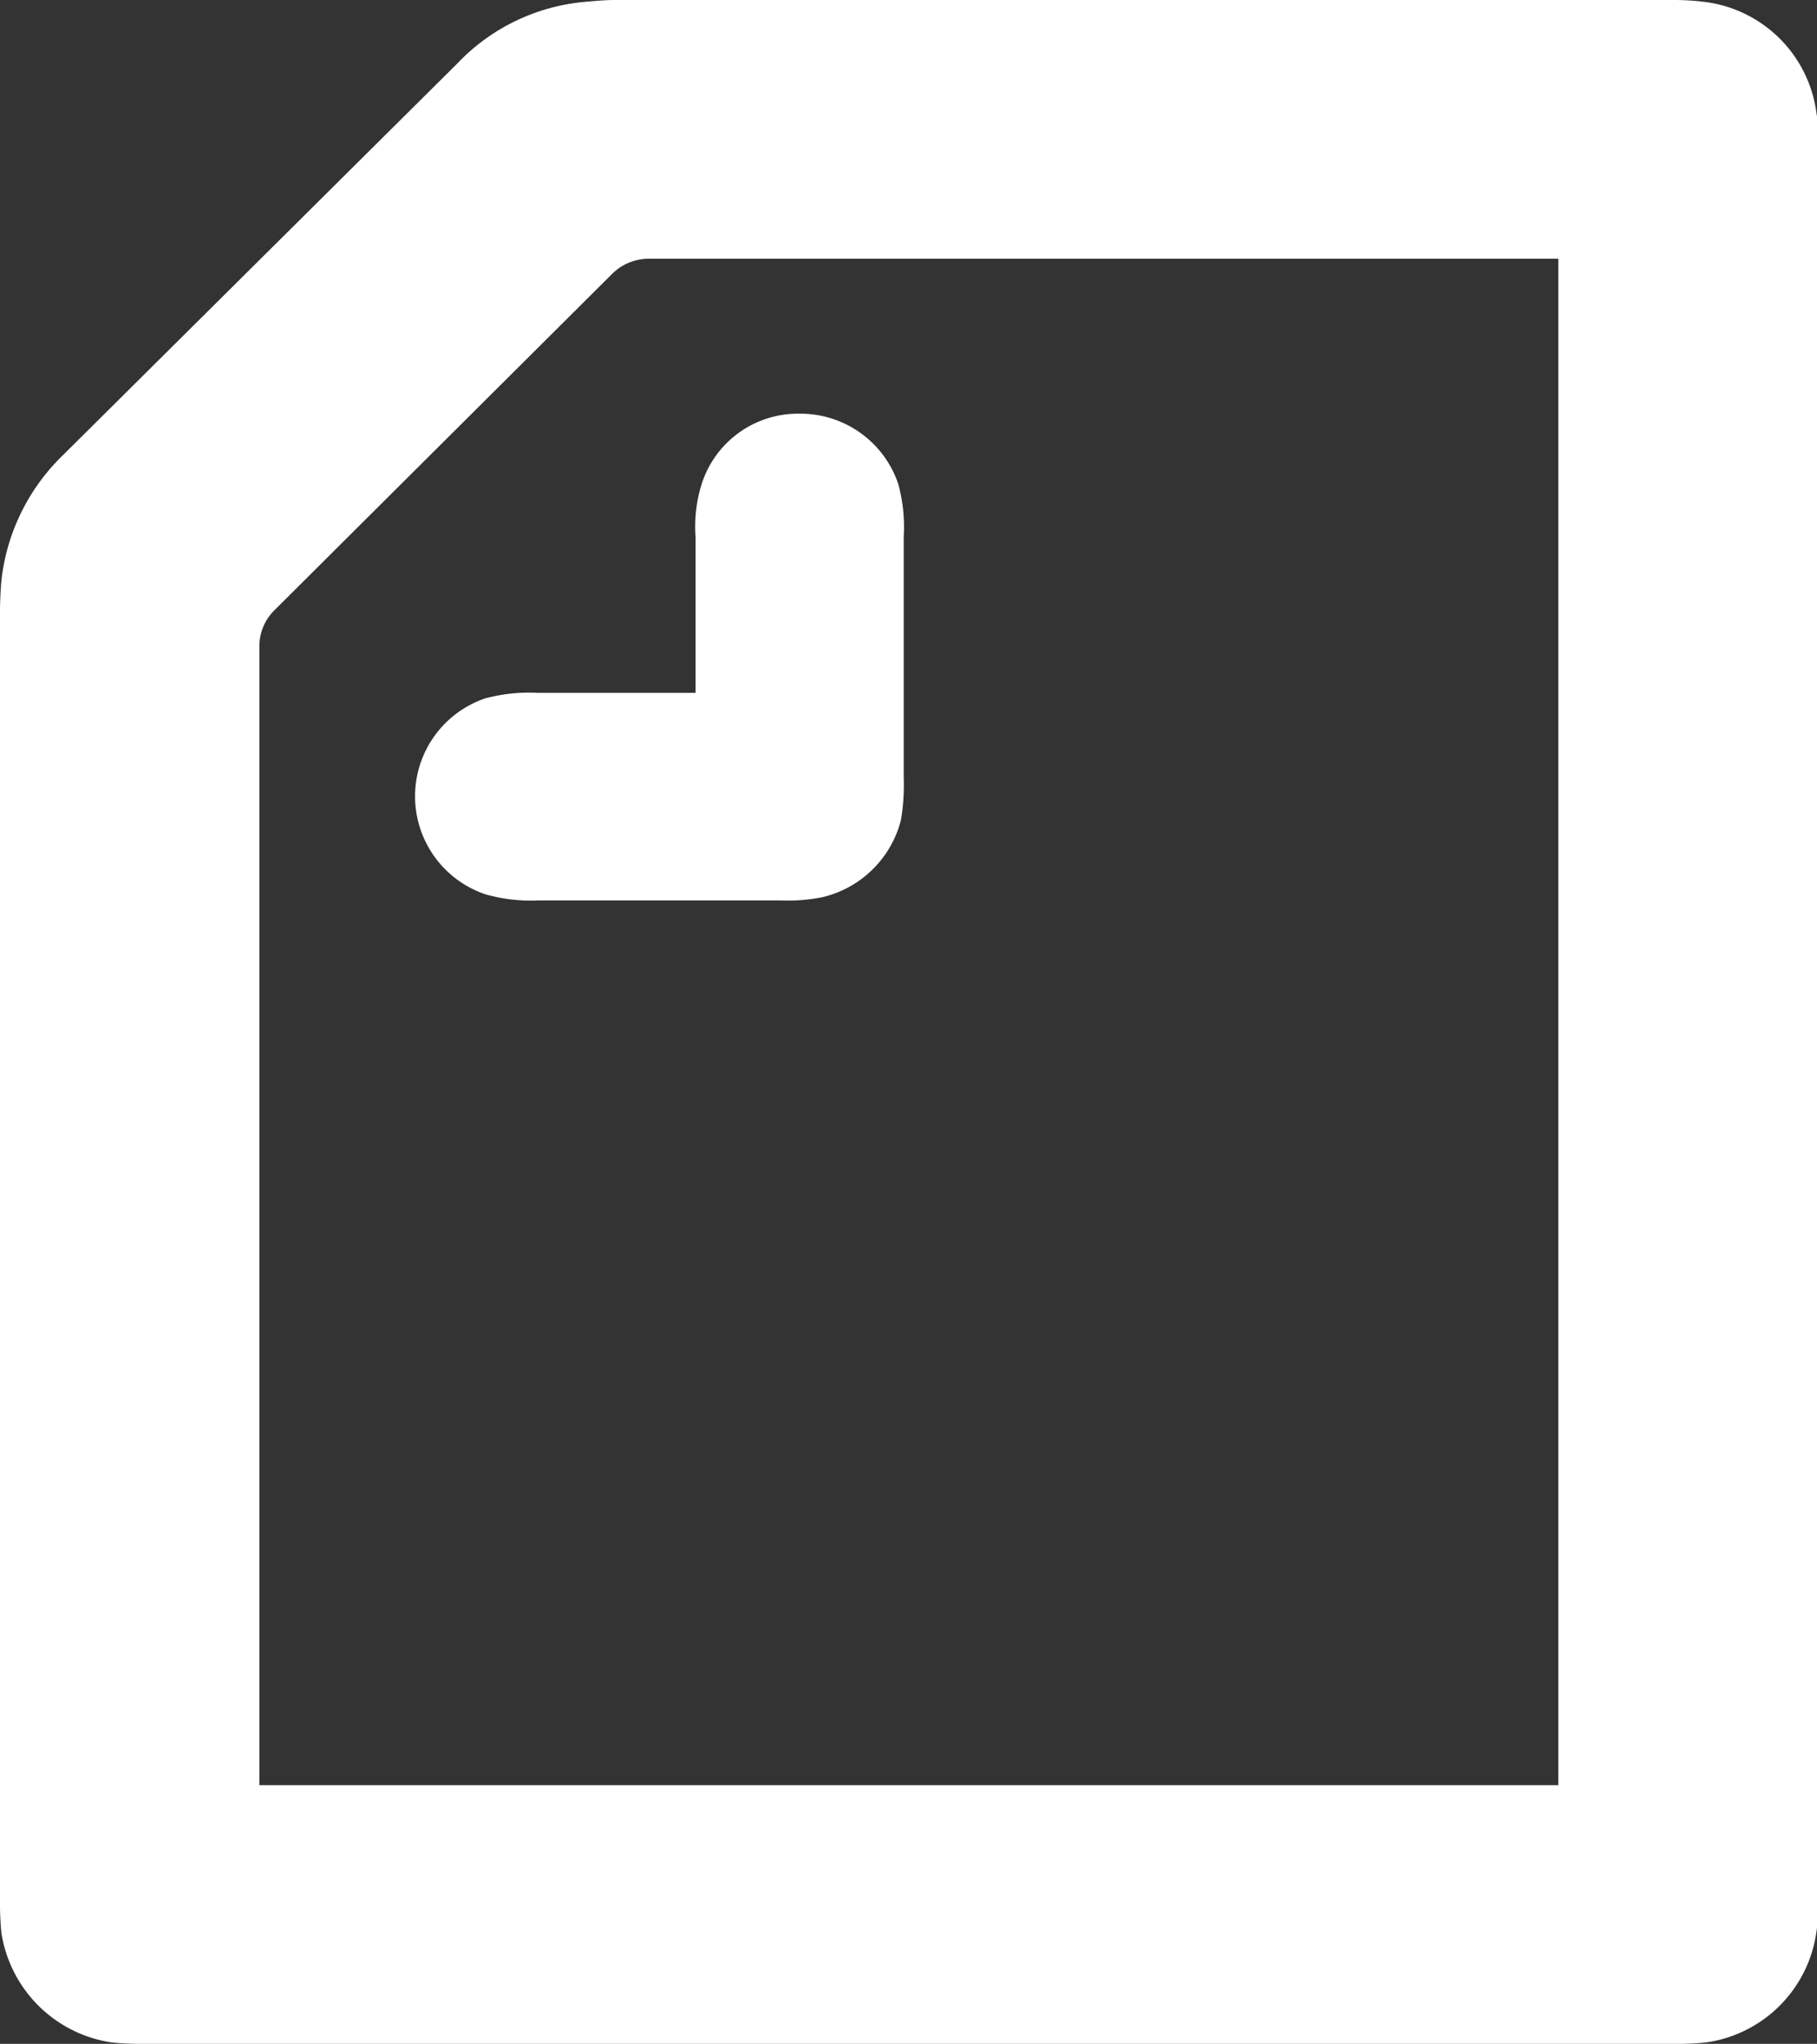 <svg xmlns="http://www.w3.org/2000/svg" width="26.62" height="29.94" viewBox="0 0 26.62 29.94">
  <rect x="0" y="0" width="26.62" height="29.94" fill="#333333" stroke="none"/>
  <defs>
    <style>
      .cls-1 {
        fill: #fff;
        fill-rule: evenodd;
      }
    </style>
  </defs>
  <path id="note.svg" class="cls-1" d="M1083.44,9897.22h-3.55a2.423,2.423,0,0,1-.78-0.09,1.515,1.515,0,0,1,0-2.87,2.488,2.488,0,0,1,.78-0.08h2.3v-2.29a2.072,2.072,0,0,1,.09-0.77,1.481,1.481,0,0,1,1.44-1.03,1.512,1.512,0,0,1,1.44,1.03,2.377,2.377,0,0,1,.08.77v3.53a3.129,3.129,0,0,1-.04.62,1.557,1.557,0,0,1-1.14,1.13,2.516,2.516,0,0,1-.62.05h0Zm11.39,12.96H1075.8V9893.5a0.741,0.741,0,0,1,.23-0.54l4.93-4.91a0.764,0.764,0,0,1,.55-0.23h13.32v22.36h0Zm-21.91-19.48a3.012,3.012,0,0,0-.9,1.84c-0.01.12-.02,0.29-0.02,0.46v18.86a4.484,4.484,0,0,0,.02.48,1.92,1.92,0,0,0,1.62,1.61,4.484,4.484,0,0,0,.48.02h22.4a4.254,4.254,0,0,0,.47-0.02,1.9,1.9,0,0,0,1.62-1.61,2.5,2.5,0,0,0,.03-0.48v-25.72a2.442,2.442,0,0,0-.03-0.47,1.888,1.888,0,0,0-1.62-1.61,3.576,3.576,0,0,0-.47-0.03h-15.51c-0.17,0-.35.02-0.47,0.03a2.934,2.934,0,0,0-1.84.9l-5.78,5.74h0Z" transform="translate(-1072 -9884.03)"/>
</svg>
